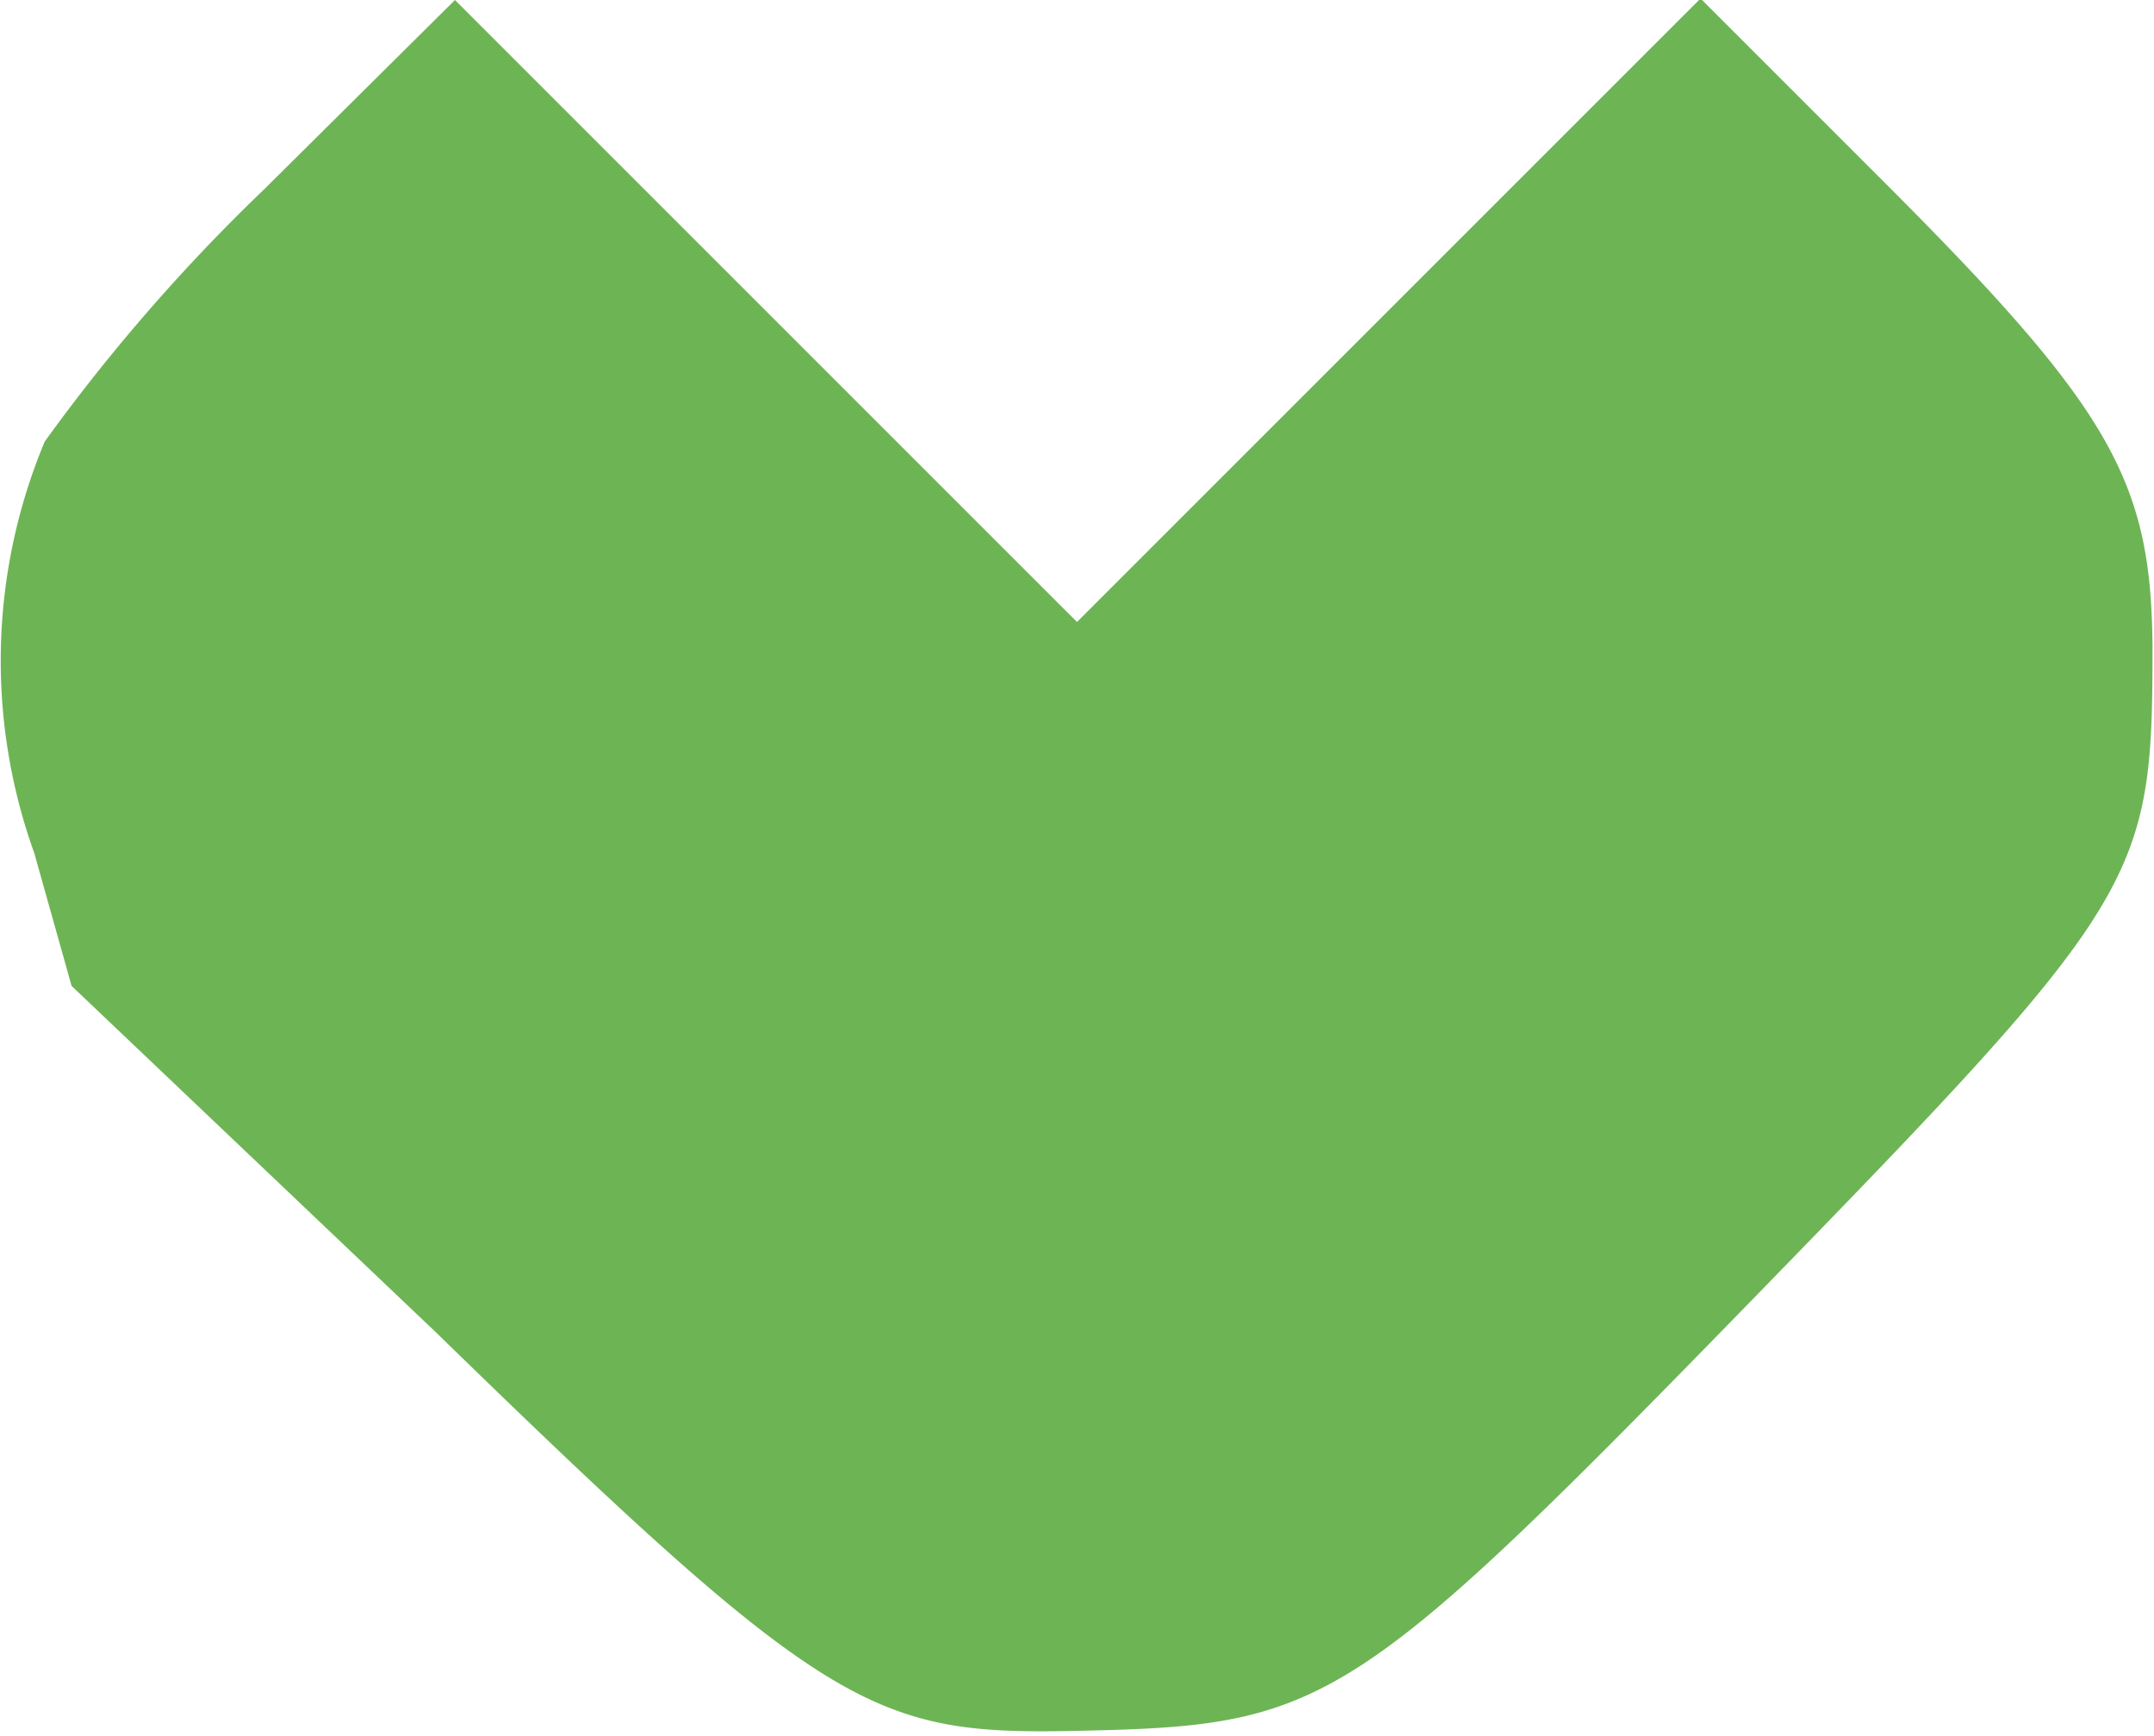 <svg id="Layer_1" data-name="Layer 1" xmlns="http://www.w3.org/2000/svg" viewBox="0 0 14.44 11.64"><defs><style>.cls-1{fill:#6db455;}</style></defs><title>arrow-down-green</title><path id="Path_3330" data-name="Path 3330" class="cls-1" d="M1.75,9.9a3.81,3.81,0,0,1,.07-2.76A12.38,12.38,0,0,1,3.29,5.45L4.57,4.18,8.74,8.35l4.18-4.18,1.24,1.24c1.52,1.52,1.78,2,1.79,3.1,0,1.57-.06,1.69-2.67,4.37s-2.86,2.86-4.37,2.9-1.73,0-4.47-2.67L2,10.79Z" transform="translate(-1.52 -4.18)"/></svg>